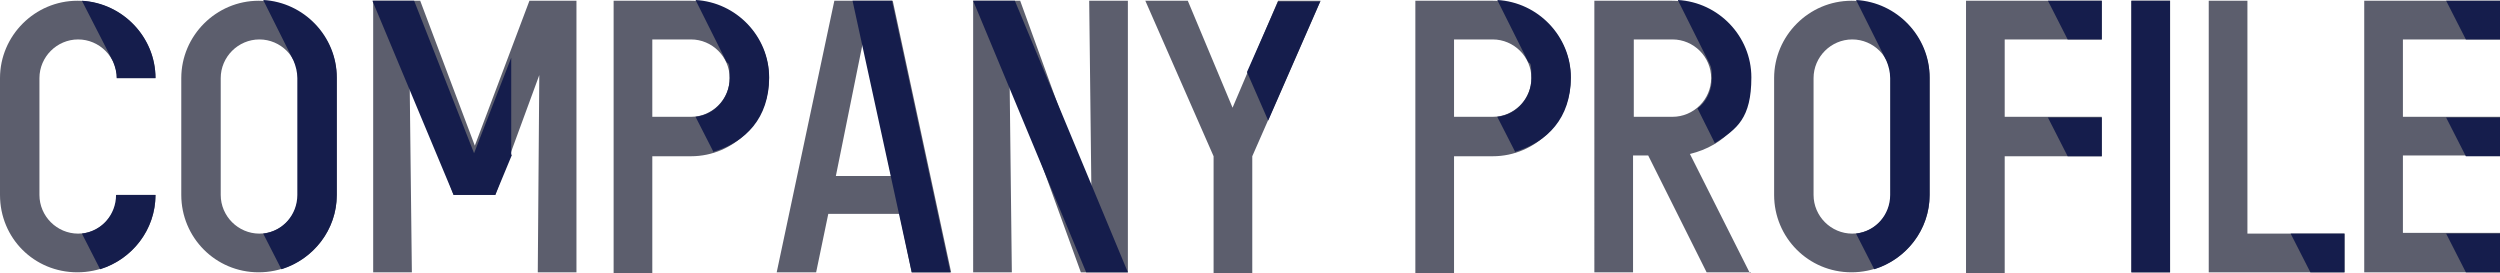 <?xml version="1.0" encoding="UTF-8"?>
<svg id="_レイヤー_1" xmlns="http://www.w3.org/2000/svg" width="329.6" height="36" version="1.1" viewBox="0 0 329.6 36">
  <!-- Generator: Adobe Illustrator 29.0.1, SVG Export Plug-In . SVG Version: 2.1.0 Build 192)  -->
  <defs>
    <style>
      .st0 {
        fill: #151d4c;
      }

      .st1 {
        fill: #5c5e6d;
      }
    </style>
  </defs>
  <path class="st1" d="M20.5,25.7c0,5.6-4.6,10.2-10.3,10.2S0,31.4,0,25.7v-15.4C0,4.7,4.6.1,10.2.1s10.3,4.6,10.3,10.2h-5.1c0-2.8-2.3-5.1-5.1-5.1s-5.1,2.3-5.1,5.1v15.4c0,2.8,2.3,5.1,5.1,5.1s5.1-2.3,5.1-5.1c0,0,5.1,0,5.1,0ZM44.4,25.7c0,5.6-4.6,10.2-10.3,10.2s-10.2-4.6-10.2-10.2v-15.4c0-5.6,4.6-10.2,10.2-10.2s10.3,4.6,10.3,10.2c0,0,0,15.4,0,15.4ZM39.3,10.3c0-2.8-2.3-5.1-5.1-5.1s-5.1,2.3-5.1,5.1v15.4c0,2.8,2.3,5.1,5.1,5.1s5.1-2.3,5.1-5.1c0,0,0-15.4,0-15.4ZM76,35.9h-5.1l.2-26-5.8,15.8h-5.5l-5.8-15.8.3,26h-5.1V.1h6.2l7.2,19.1L69.8.1h6.2v35.8ZM91.1,20.6h-5.1v15.4h-5.1V.1h10.2c5.6,0,10.3,4.6,10.3,10.2s-4.6,10.3-10.3,10.3ZM91.1,5.2h-5.1v10.2h5.1c2.8,0,5.1-2.3,5.1-5.1s-2.3-5.1-5.1-5.1ZM125.4,35.9h-5.2l-1.6-7.7h-9.4l-1.6,7.7h-5.2L110,.1h7.7l7.7,35.8ZM117.5,23.2l-3.7-17.8-3.6,17.8h7.3ZM148.7,35.9h-6.2l-9.4-25.9.3,25.9h-5.1V.1h6.2l9.4,25.9-.3-25.9h5.1v35.8ZM174.1.1l-9,20.5v15.4h-5.1v-15.4L151,.1h5.6l5.9,14.1L168.5.1h5.6ZM196.8,20.6h-5.1v15.4h-5.1V.1h10.2c5.6,0,10.3,4.6,10.3,10.2s-4.6,10.3-10.3,10.3h0ZM196.8,5.2h-5.1v10.2h5.1c2.8,0,5.1-2.3,5.1-5.1s-2.3-5.1-5.1-5.1ZM230.8,35.9h-5.8l-7.7-15.4h-2v15.4h-5.1V.1h10.2c5.6,0,10.3,4.6,10.3,10.2s-3.4,8.9-7.9,10l7.9,15.7h.1ZM220.5,5.2h-5.1v10.2h5.1c2.8,0,5.1-2.3,5.1-5.1s-2.3-5.1-5.1-5.1ZM254.4,25.7c0,5.6-4.6,10.2-10.3,10.2s-10.2-4.6-10.2-10.2v-15.4c0-5.6,4.6-10.2,10.2-10.2s10.3,4.6,10.3,10.2v15.4ZM249.3,10.3c0-2.8-2.3-5.1-5.1-5.1s-5.1,2.3-5.1,5.1v15.4c0,2.8,2.3,5.1,5.1,5.1s5.1-2.3,5.1-5.1c0,0,0-15.4,0-15.4ZM277.1,20.6h-12.8v15.4h-5.1V.1h17.9v5.1h-12.8v10.2h12.8v5.1h0ZM286.1,35.9h-5.1V.1h5.1v35.8ZM309.1,35.9h-17.9V.1h5.1v30.7h12.8v5.1ZM329.6,35.9h-17.9V.1h17.9v5.1h-12.8v10.2h12.8v5.1h-12.8v10.2h12.8v5.1h0Z"/>
  <path class="st0" d="M15.4,10.4c0-.8-.2-1.6-.5-2.3L10.8.1c5.4.3,9.7,4.8,9.7,10.2h-5.1ZM20.5,25.7c0,4.6-3.1,8.5-7.3,9.8l-2.4-4.7c2.6-.3,4.5-2.5,4.5-5.1h5.2ZM44.4,25.7c0,4.6-3.1,8.5-7.3,9.8l-2.4-4.7c2.6-.3,4.5-2.5,4.5-5.1v-15.4c0-.8-.2-1.6-.5-2.3L34.7,0c5.4.3,9.7,4.8,9.7,10.2v15.4h0ZM67.5,20.4l-2.2,5.3h-5.5L49.1.1h5.5l7.9,20.1,4.9-12.6v12.8h0ZM94.1,20.1l-2.4-4.7c2.6-.3,4.5-2.5,4.5-5.1s-.2-1.6-.5-2.3L91.7,0c5.4.3,9.7,4.8,9.7,10.2s-3.1,8.5-7.3,9.8h0ZM125.4,35.9h-5.2L112.4.1h5.2l7.7,35.8h.1ZM148.7,35.9h-5.5L128.3.1h5.5l14.9,35.8ZM174.1.1l-6.9,15.8-2.8-6.4L168.5.2h5.6,0ZM199.8,20.1l-2.4-4.7c2.6-.3,4.5-2.5,4.5-5.1s-.2-1.6-.5-2.3L197.4,0c5.4.3,9.7,4.8,9.7,10.2s-3.1,8.5-7.3,9.8h0ZM226.1,18.9l-2.3-4.6c1.2-.9,1.9-2.4,1.9-4s-.2-1.6-.5-2.3l-4-8c5.4.3,9.7,4.8,9.7,10.2s-1.9,6.8-4.7,8.6h0ZM254.4,25.7c0,4.6-3.1,8.5-7.3,9.8l-2.4-4.7c2.6-.3,4.5-2.5,4.5-5.1v-15.4c0-.8-.2-1.6-.5-2.3L244.7,0c5.4.3,9.7,4.8,9.7,10.2v15.4h0ZM277.1,5.2h-4.5l-2.6-5.1h7.1v5.1ZM277.1,20.6h-4.5l-2.6-5.1h7.1v5.1ZM286.1,35.9h-5.1V.1h5.1v35.8ZM309.1,35.9h-4.5l-2.6-5.1h7.1v5.1ZM329.6,5.2h-4.5l-2.6-5.1h7.1v5.1ZM329.6,20.6h-4.5l-2.6-5.1h7.1v5.1ZM329.6,35.9h-4.5l-2.6-5.1h7.1v5.1Z"/>
</svg>